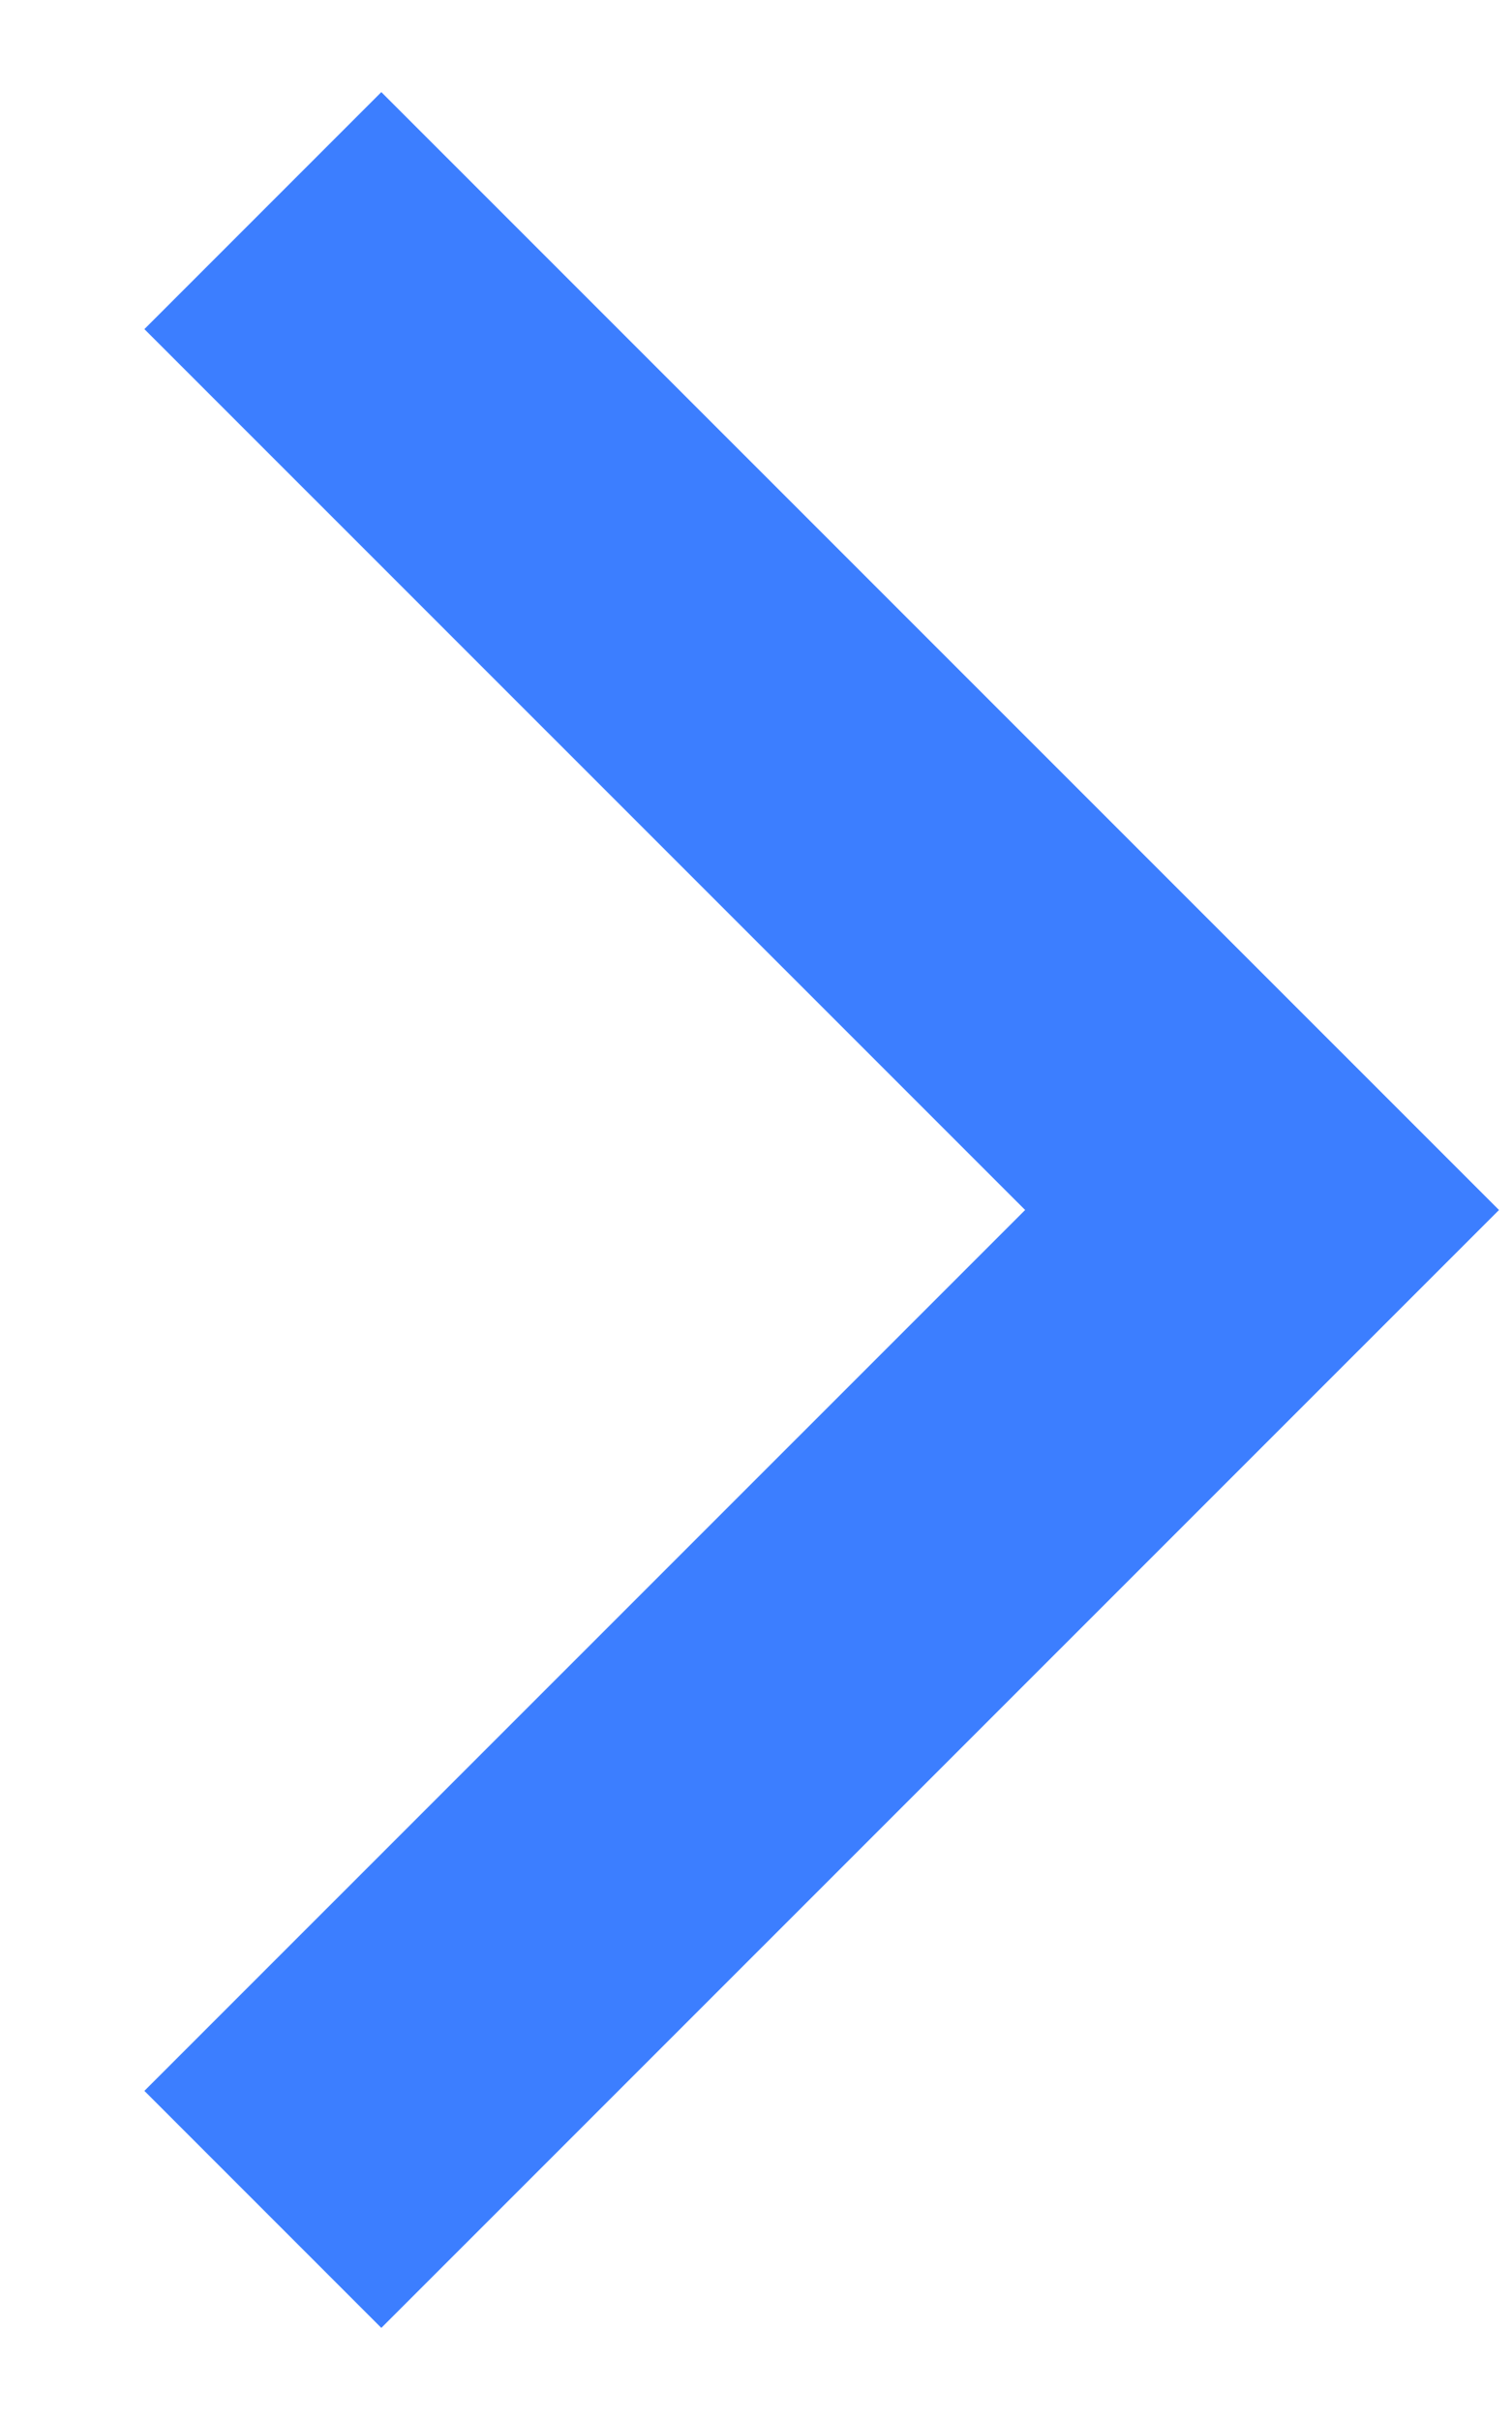 <svg width="10" height="16" viewBox="0 0 10 16" fill="none" xmlns="http://www.w3.org/2000/svg">
<path d="M0.955 2.176L6.78 8L0.955 13.824L2.522 15.391L9.914 8L2.522 0.609L0.955 2.176Z" fill="#3C7EFF"/>
</svg>
